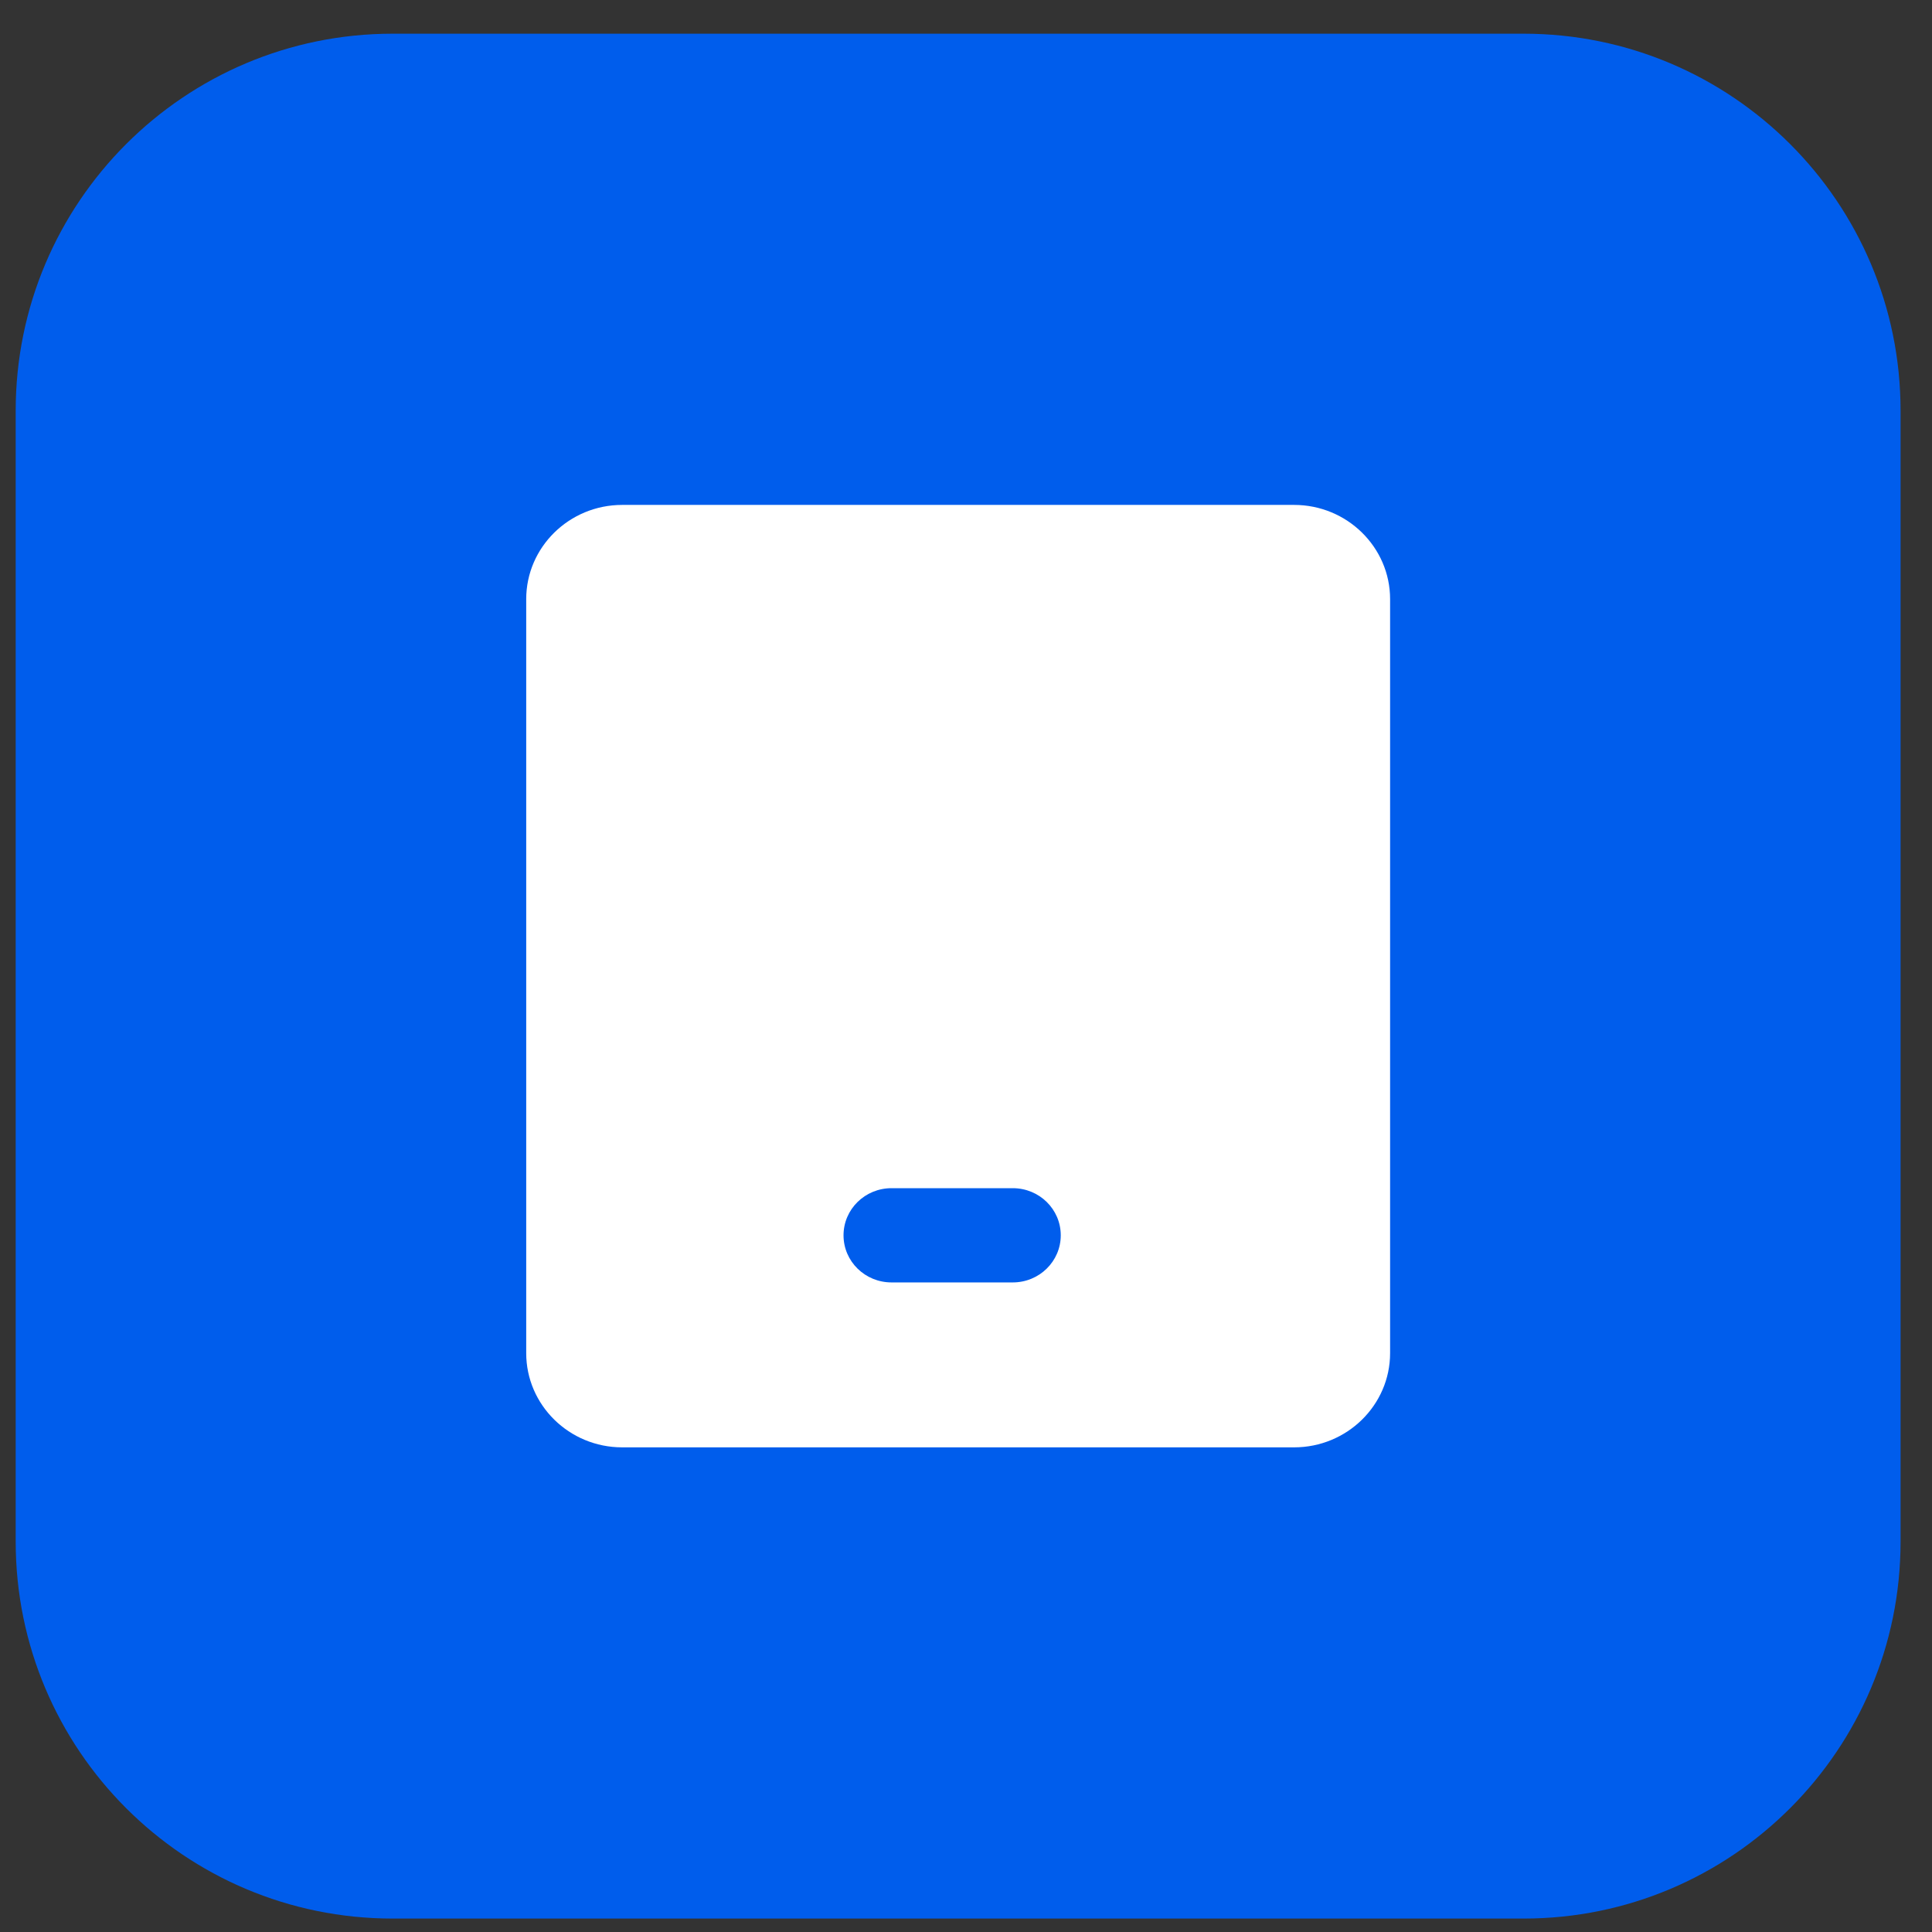 <svg width="41" height="41" viewBox="0 0 41 41" fill="none" xmlns="http://www.w3.org/2000/svg">
<rect x="0" y="0" width="41" height="41" fill="#333333" stroke="none"/>
<path d="M0.333 8.715C0.333 4.297 3.915 0.715 8.333 0.715H32.333C36.752 0.715 40.333 4.297 40.333 8.715V32.715C40.333 37.133 36.752 40.715 32.333 40.715H8.333C3.915 40.715 0.333 37.133 0.333 32.715V8.715Z" fill="#005DEC"/>
<g clip-path="url(#clip0_5056_16)">
<path d="M27.463 10.715H13.204C12.08 10.715 11.167 11.612 11.167 12.715V28.715C11.167 29.818 12.08 30.715 13.204 30.715H27.463C28.586 30.715 29.5 29.818 29.5 28.715V12.715C29.5 11.612 28.586 10.715 27.463 10.715ZM21.492 27.215H18.92C18.356 27.215 17.901 26.768 17.901 26.215C17.901 25.662 18.356 25.215 18.92 25.215H21.492C22.056 25.215 22.511 25.662 22.511 26.215C22.511 26.768 22.055 27.215 21.492 27.215Z" fill="white"/>
</g>
<defs>
<clipPath id="clip0_5056_16">
<rect width="20" height="20" fill="white" transform="translate(10.333 10.715)"/>
</clipPath>
</defs>
</svg>
